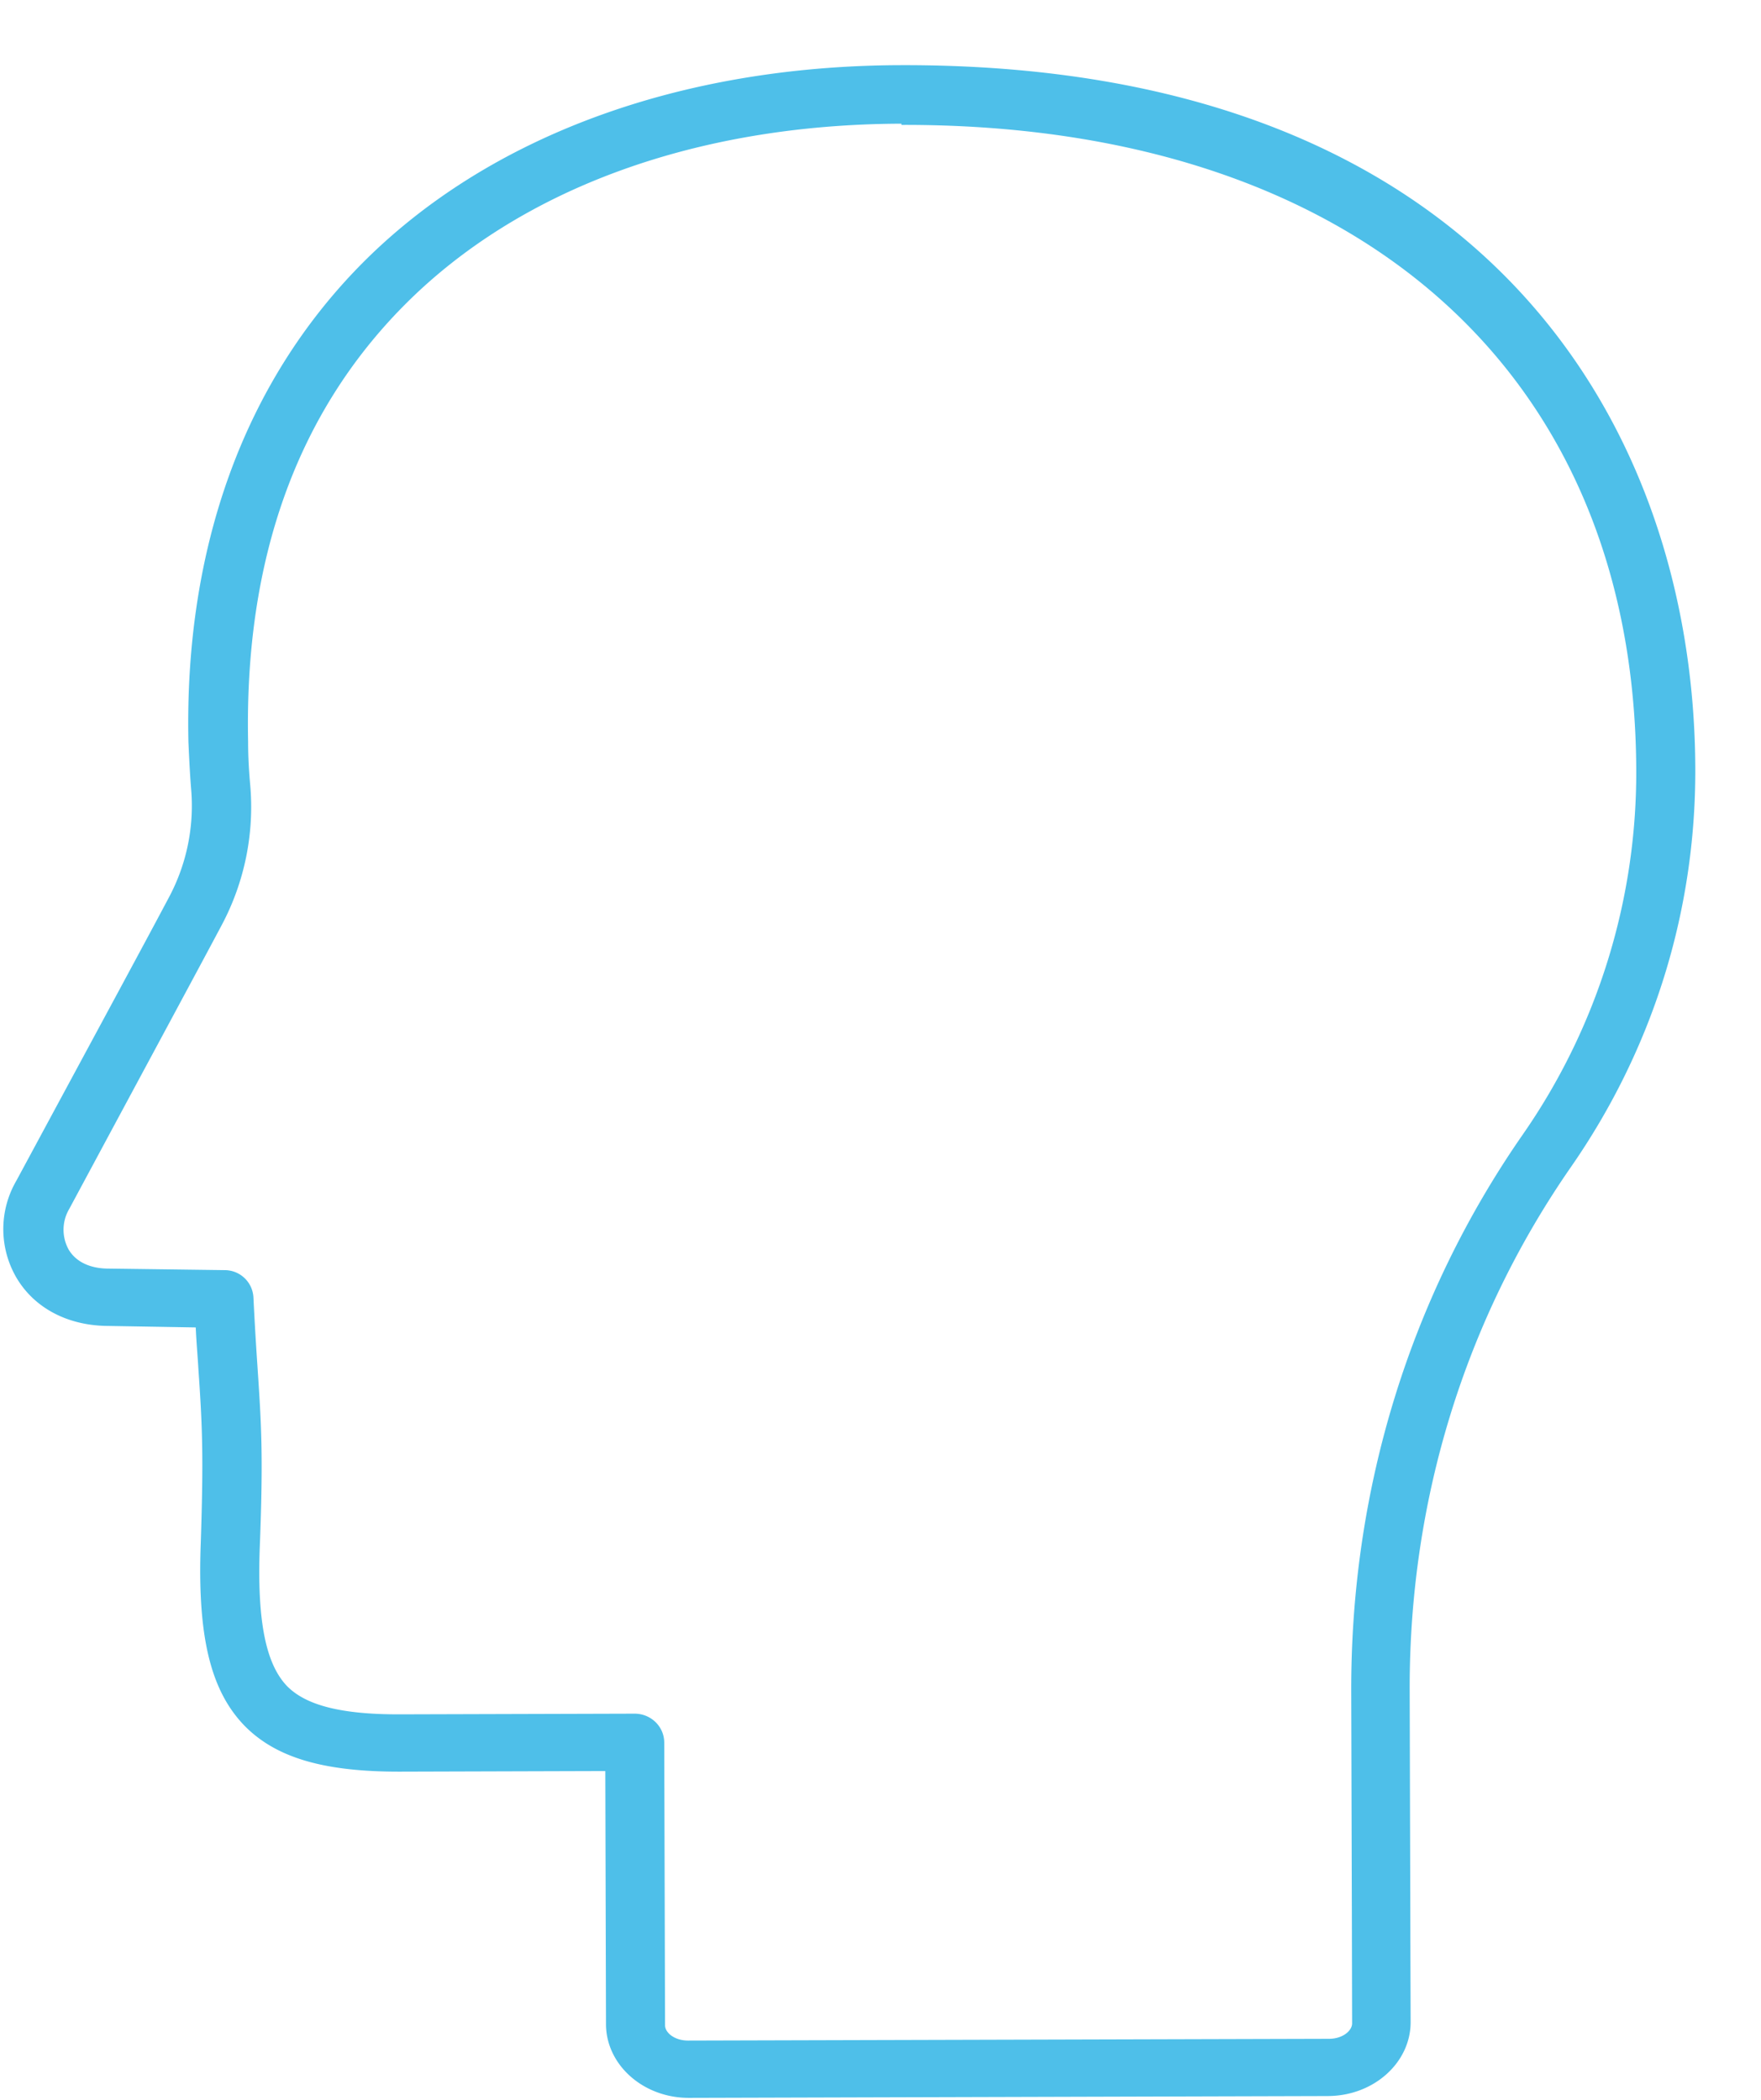 <svg xmlns="http://www.w3.org/2000/svg" width="26" height="31" fill="none"><path fill="#4EBFE9" d="m19.633 30.944-9.459.027c-.677.002-1.225-.487-1.227-1.087l-.01-3.738-3.024.009c-1.13.003-1.836-.204-2.301-.676-.502-.517-.7-1.316-.648-2.699.043-1.3.023-1.728-.035-2.573-.01-.182-.029-.382-.039-.61l-1.344-.023c-.566-.017-1.04-.27-1.3-.706a1.422 1.422 0 0 1-.005-1.436c1.356-2.514 1.928-3.57 2.251-4.18a2.87 2.87 0 0 0 .33-1.602c-.02-.246-.03-.482-.04-.691-.063-2.883.83-5.322 2.567-7.073C7.217 2.007 10.043.97 13.297.962 21.931.938 25.015 6.312 25.03 11.35c.006 2.11-.628 4.14-1.837 5.88-1.561 2.25-2.388 4.917-2.38 7.727l.01 3.538v.082l.004 1.273c.002.6-.544 1.092-1.221 1.094h.028ZM13.309 1.826c-3.023.009-5.617.953-7.327 2.667-1.6 1.605-2.373 3.772-2.319 6.454 0 .191.01.41.03.628a3.713 3.713 0 0 1-.42 2.083c-.324.61-.895 1.667-2.251 4.19a.604.604 0 0 0-.008.6c.102.172.297.272.557.28l1.744.023a.425.425 0 0 1 .427.408c.02.409.04.727.059 1.009.058.873.087 1.31.035 2.655-.043 1.11.089 1.746.405 2.072.279.281.798.416 1.66.414l3.469-.01c.241 0 .436.19.437.426l.012 4.174c0 .11.14.227.343.226l9.459-.026c.204 0 .343-.12.342-.229l-.003-1.255v-.072l-.01-3.565c-.009-2.983.864-5.823 2.526-8.219a9.354 9.354 0 0 0 1.682-5.388c-.017-5.902-4.172-9.546-10.849-9.527v-.018Z"/></svg>